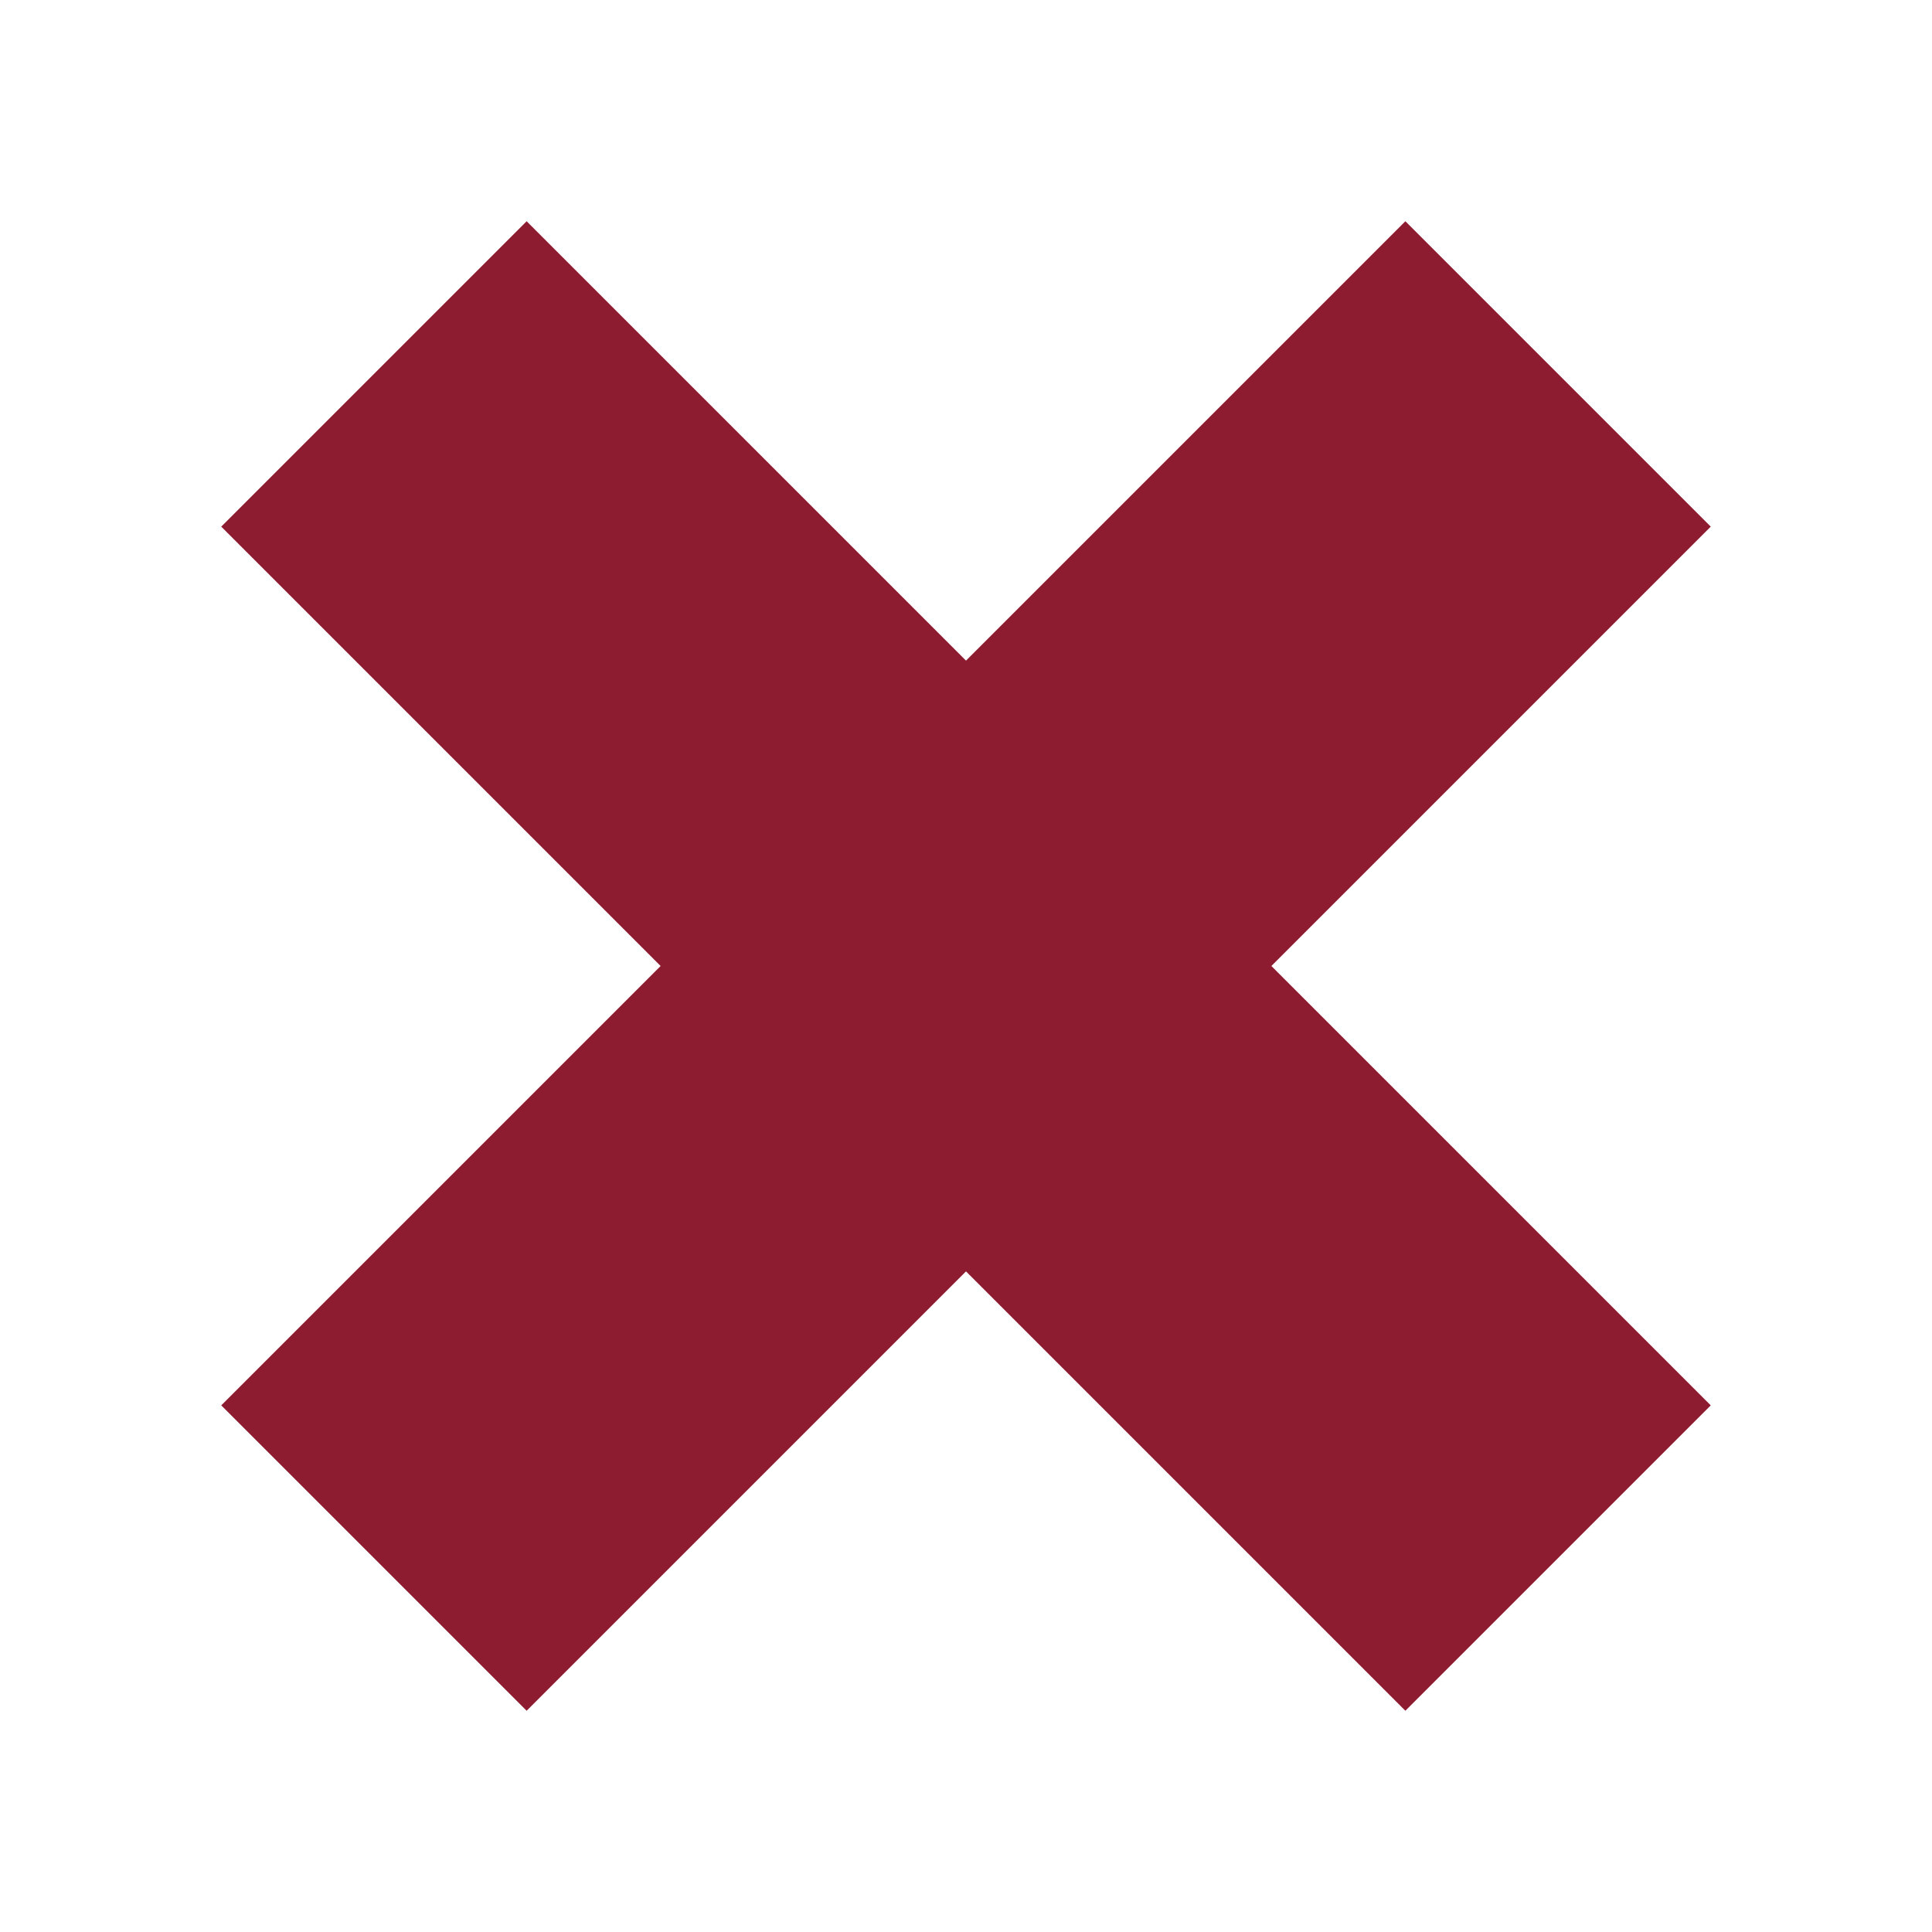 <?xml version="1.0" encoding="utf-8"?>
<!-- Generator: Adobe Illustrator 26.5.1, SVG Export Plug-In . SVG Version: 6.00 Build 0)  -->
<svg version="1.1" id="レイヤー_1" xmlns="http://www.w3.org/2000/svg" xmlns:xlink="http://www.w3.org/1999/xlink" x="0px"
	 y="0px" viewBox="0 0 62 62" style="enable-background:new 0 0 62 62;" xml:space="preserve">
<style type="text/css">
	.st0{fill:#8D1C31;}
</style>
<g>
	<polygon class="st0" points="40.8,31 54.9,45.1 45.1,54.9 31,40.8 16.9,54.9 7.1,45.1 21.2,31 7.1,16.9 16.9,7.1 31,21.2 45.1,7.1 
		54.9,16.9 	"/>
</g>
</svg>

